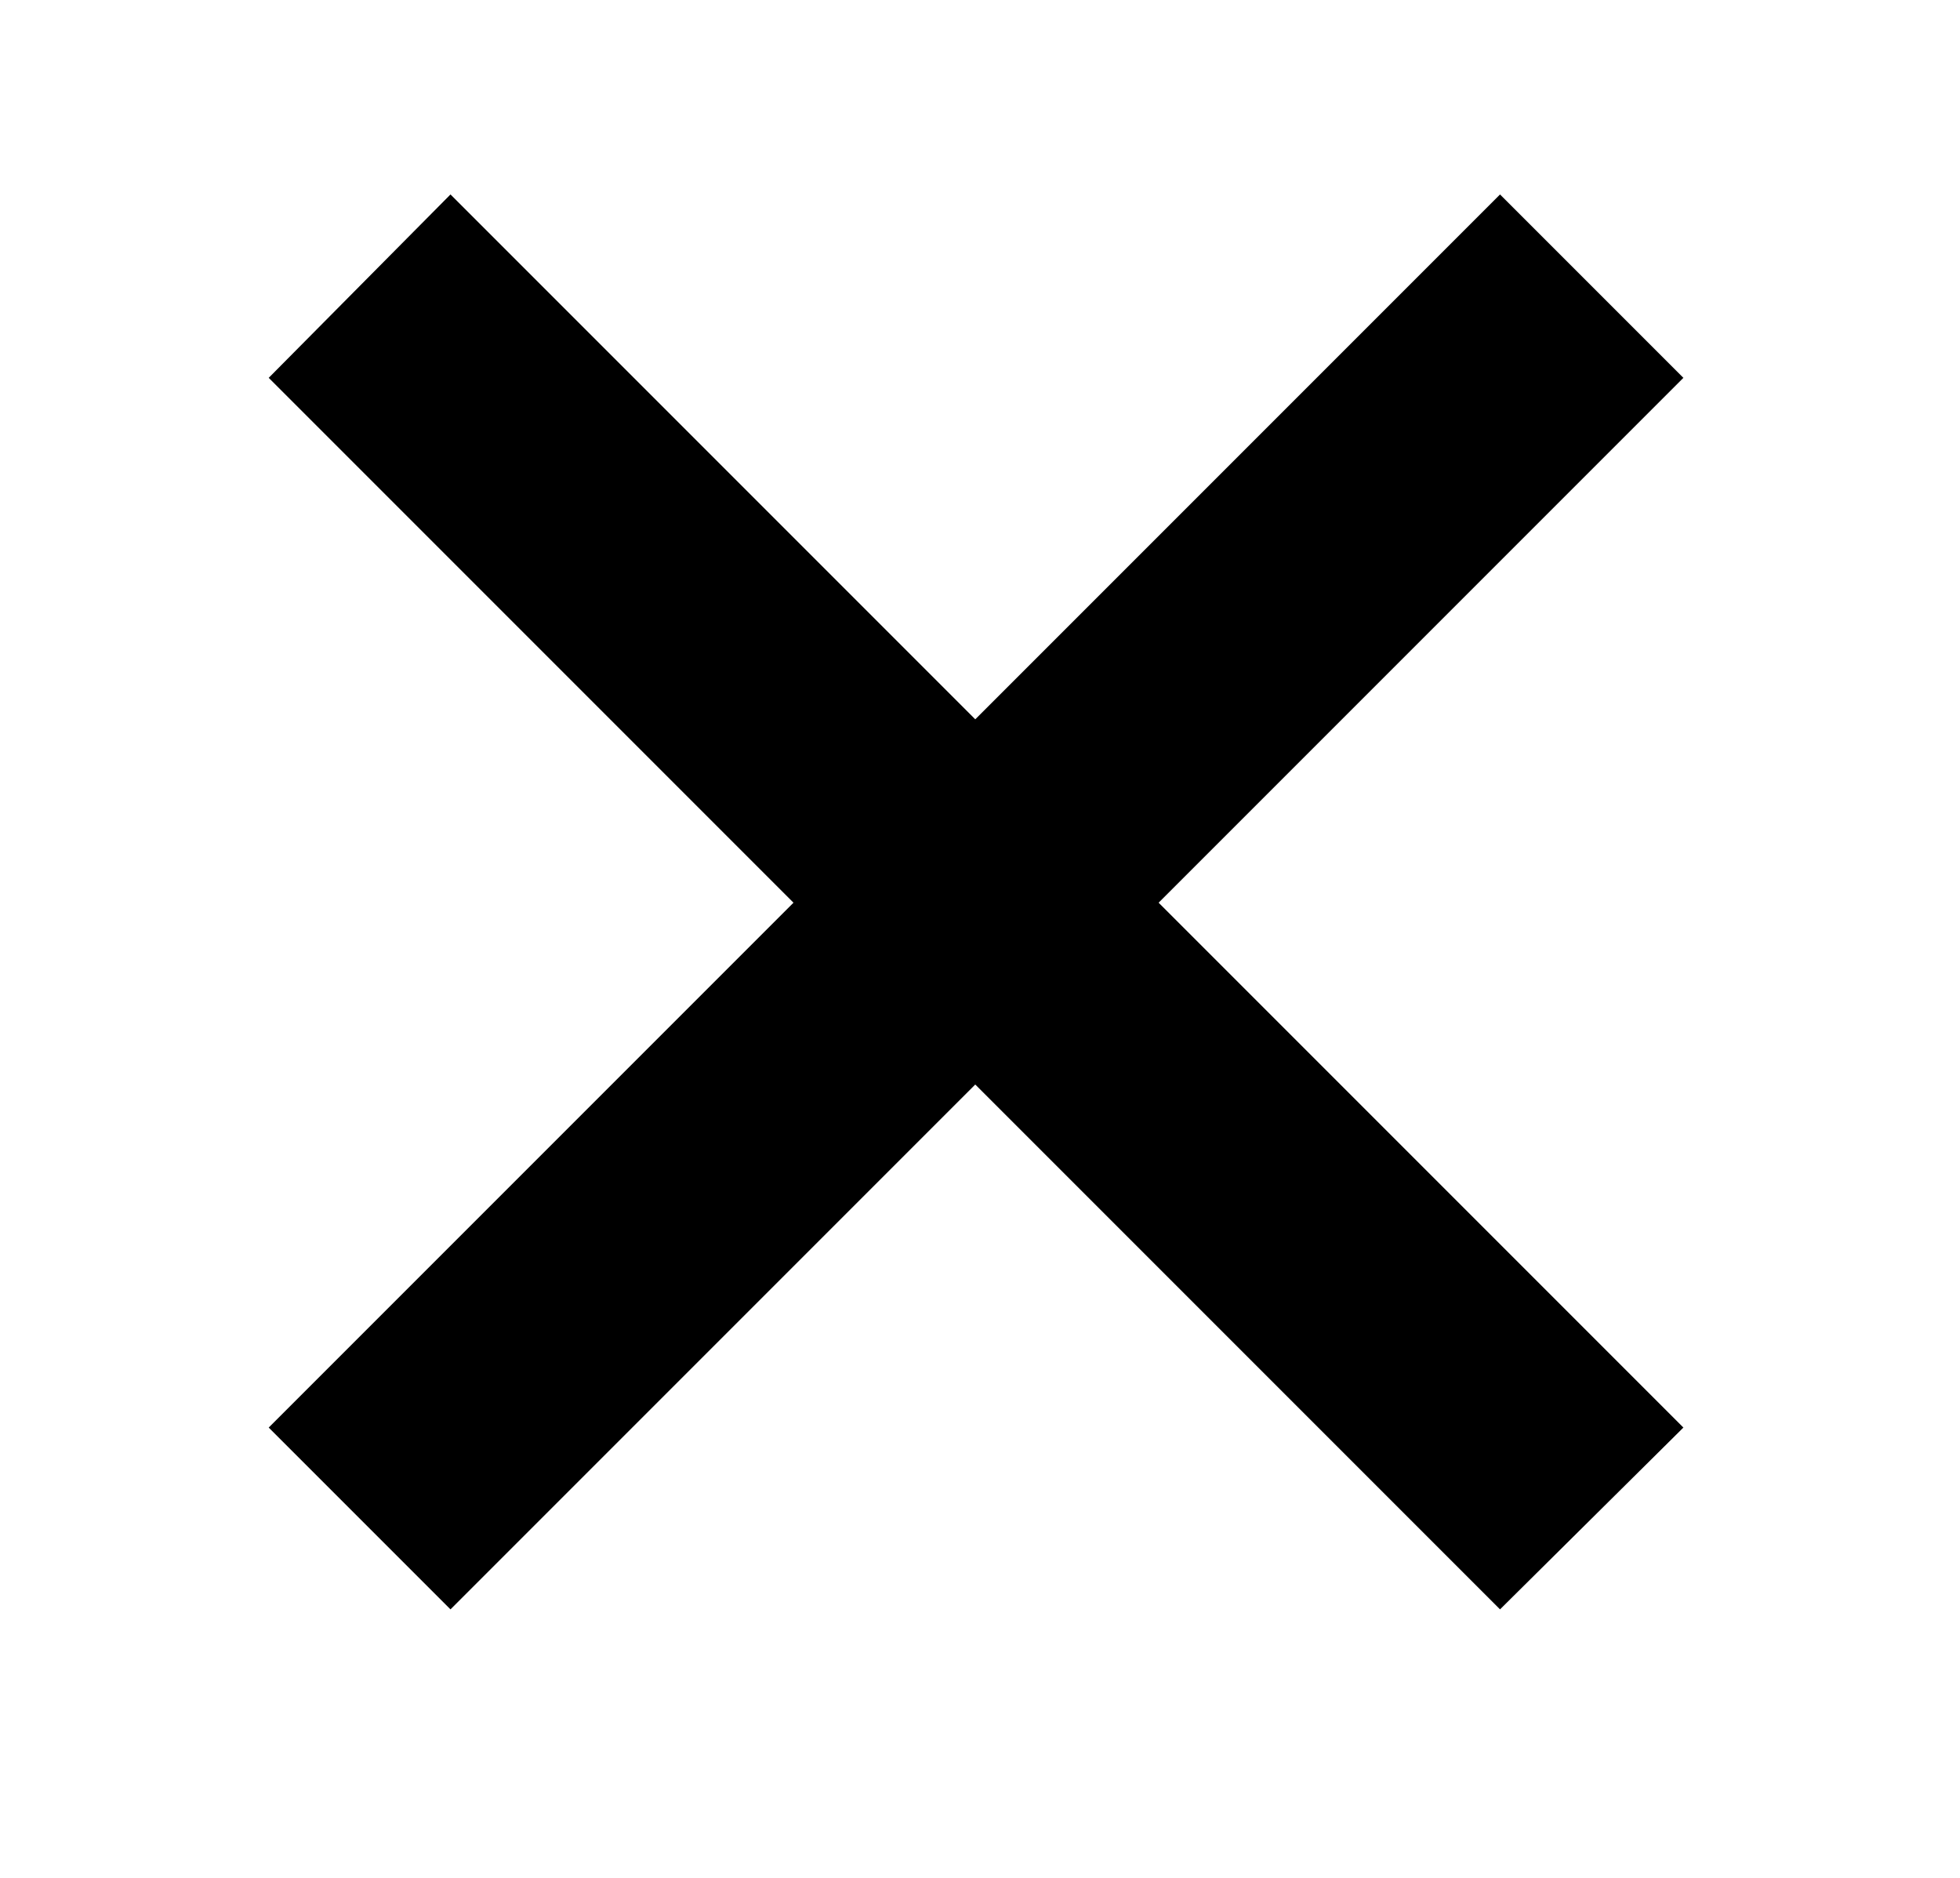 <?xml version="1.0" encoding="utf-8"?>
<!-- Generator: Adobe Illustrator 26.4.1, SVG Export Plug-In . SVG Version: 6.00 Build 0)  -->
<svg version="1.1" id="Capa_1" xmlns="http://www.w3.org/2000/svg" xmlns:xlink="http://www.w3.org/1999/xlink" x="0px" y="0px"
	 viewBox="0 0 12.4 11.88" style="enable-background:new 0 0 12.4 11.88;" xml:space="preserve">
<polygon points="10.65,2.39 9.49,1.23 6.17,4.55 2.85,1.23 1.7,2.39 5.02,5.71 1.7,9.03 2.85,10.18 6.17,6.86 9.49,10.18 
	10.65,9.03 7.33,5.71 "/>
</svg>
